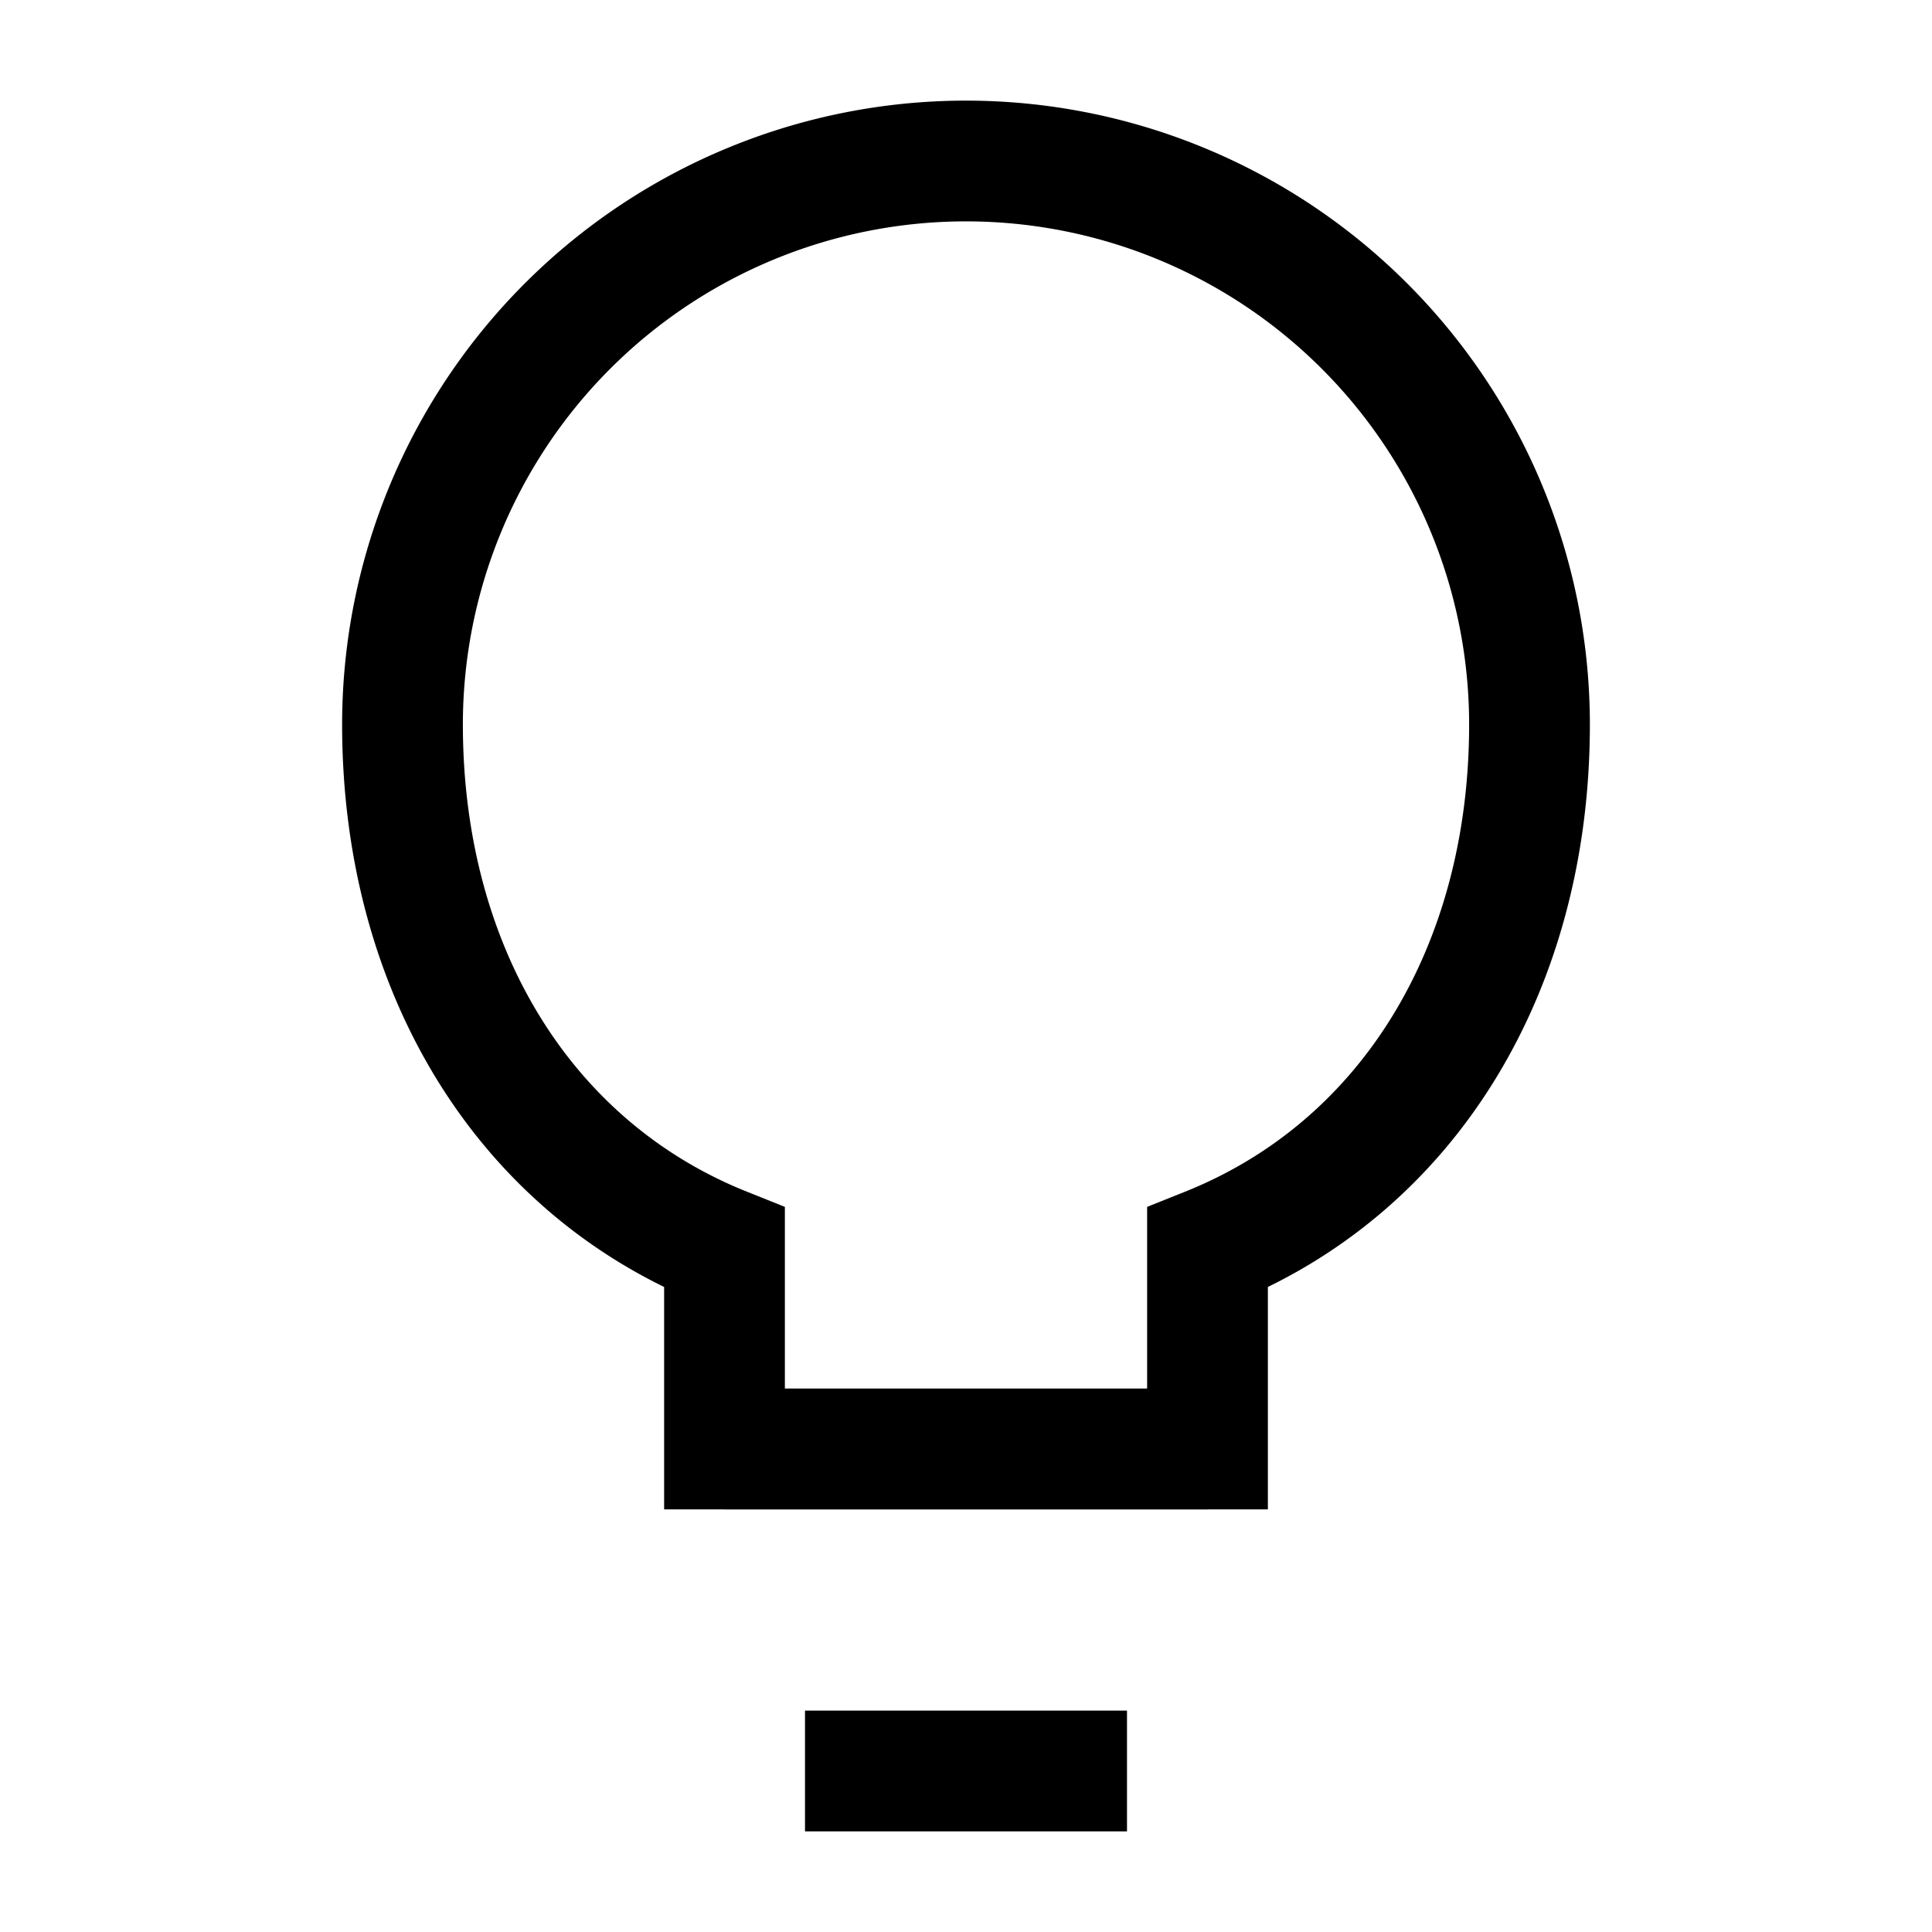 <svg xmlns="http://www.w3.org/2000/svg" viewBox="0 0 24 24" fill="none" stroke="currentColor" stroke-width="1.5">
    <path d="M9 18h6" />
    <path d="M10 22h4" />
    <path d="M12 2a7 7 0 0 0-7 7c0 3.03 1.5 5.5 4 6.5V18h6v-2.5c2.5-1 4-3.47 4-6.5a7 7 0 0 0-7-7z" />
</svg>